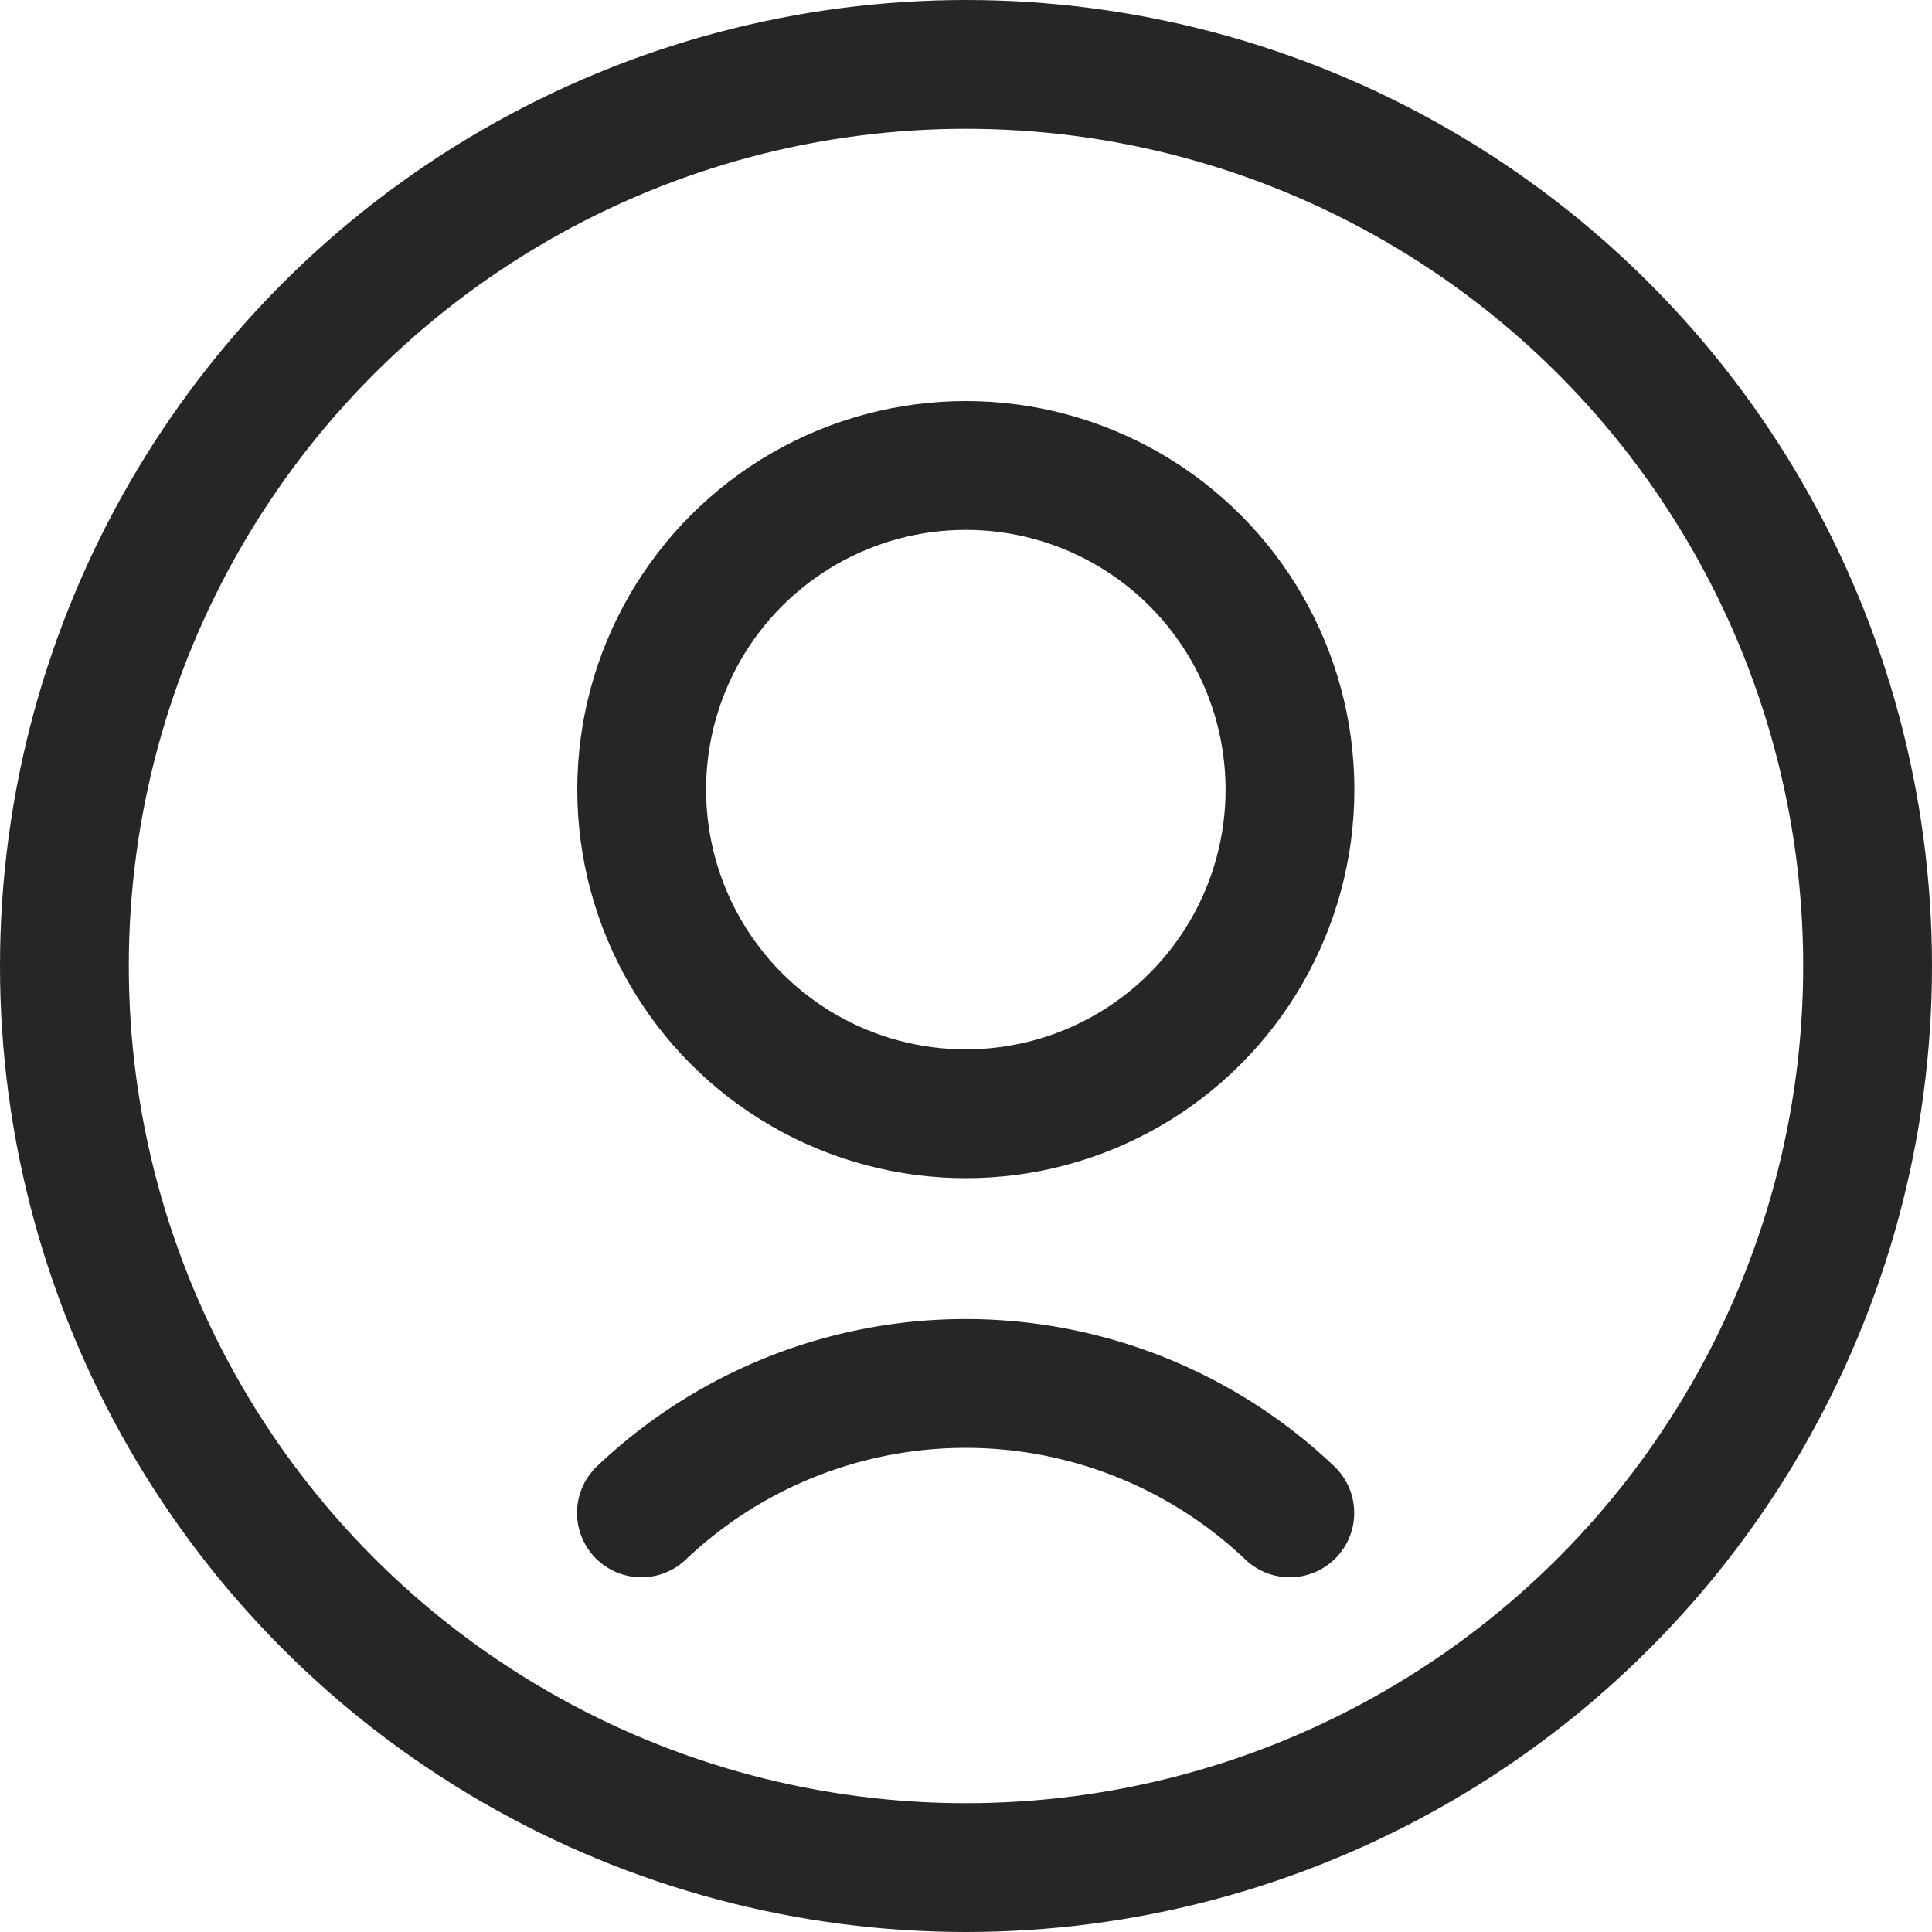 <svg xmlns="http://www.w3.org/2000/svg" width="22.5" height="22.5" viewBox="0 0 22.5 22.5">
  <g id="icon_user-circle" transform="translate(0.75 0.75)">
    <g id="Group_2374" data-name="Group 2374">
      <circle id="Ellipse_122" data-name="Ellipse 122" cx="3.775" cy="3.775" r="3.775" transform="translate(6.723 4.671)" fill="none" stroke="#262626" stroke-linecap="round" stroke-linejoin="round" stroke-width="1.5"/>
      <path id="Path_5611" data-name="Path 5611" d="M1187.12,68.884a5.482,5.482,0,0,0-7.551,0" transform="translate(-1172.849 -52.015)" fill="none" stroke="#262626" stroke-linecap="round" stroke-linejoin="round" stroke-width="1.5"/>
      <circle id="Ellipse_123" data-name="Ellipse 123" cx="10.5" cy="10.5" r="10.5" fill="none" stroke="#262626" stroke-linecap="round" stroke-linejoin="round" stroke-width="1.5"/>
    </g>
  </g>
</svg>
